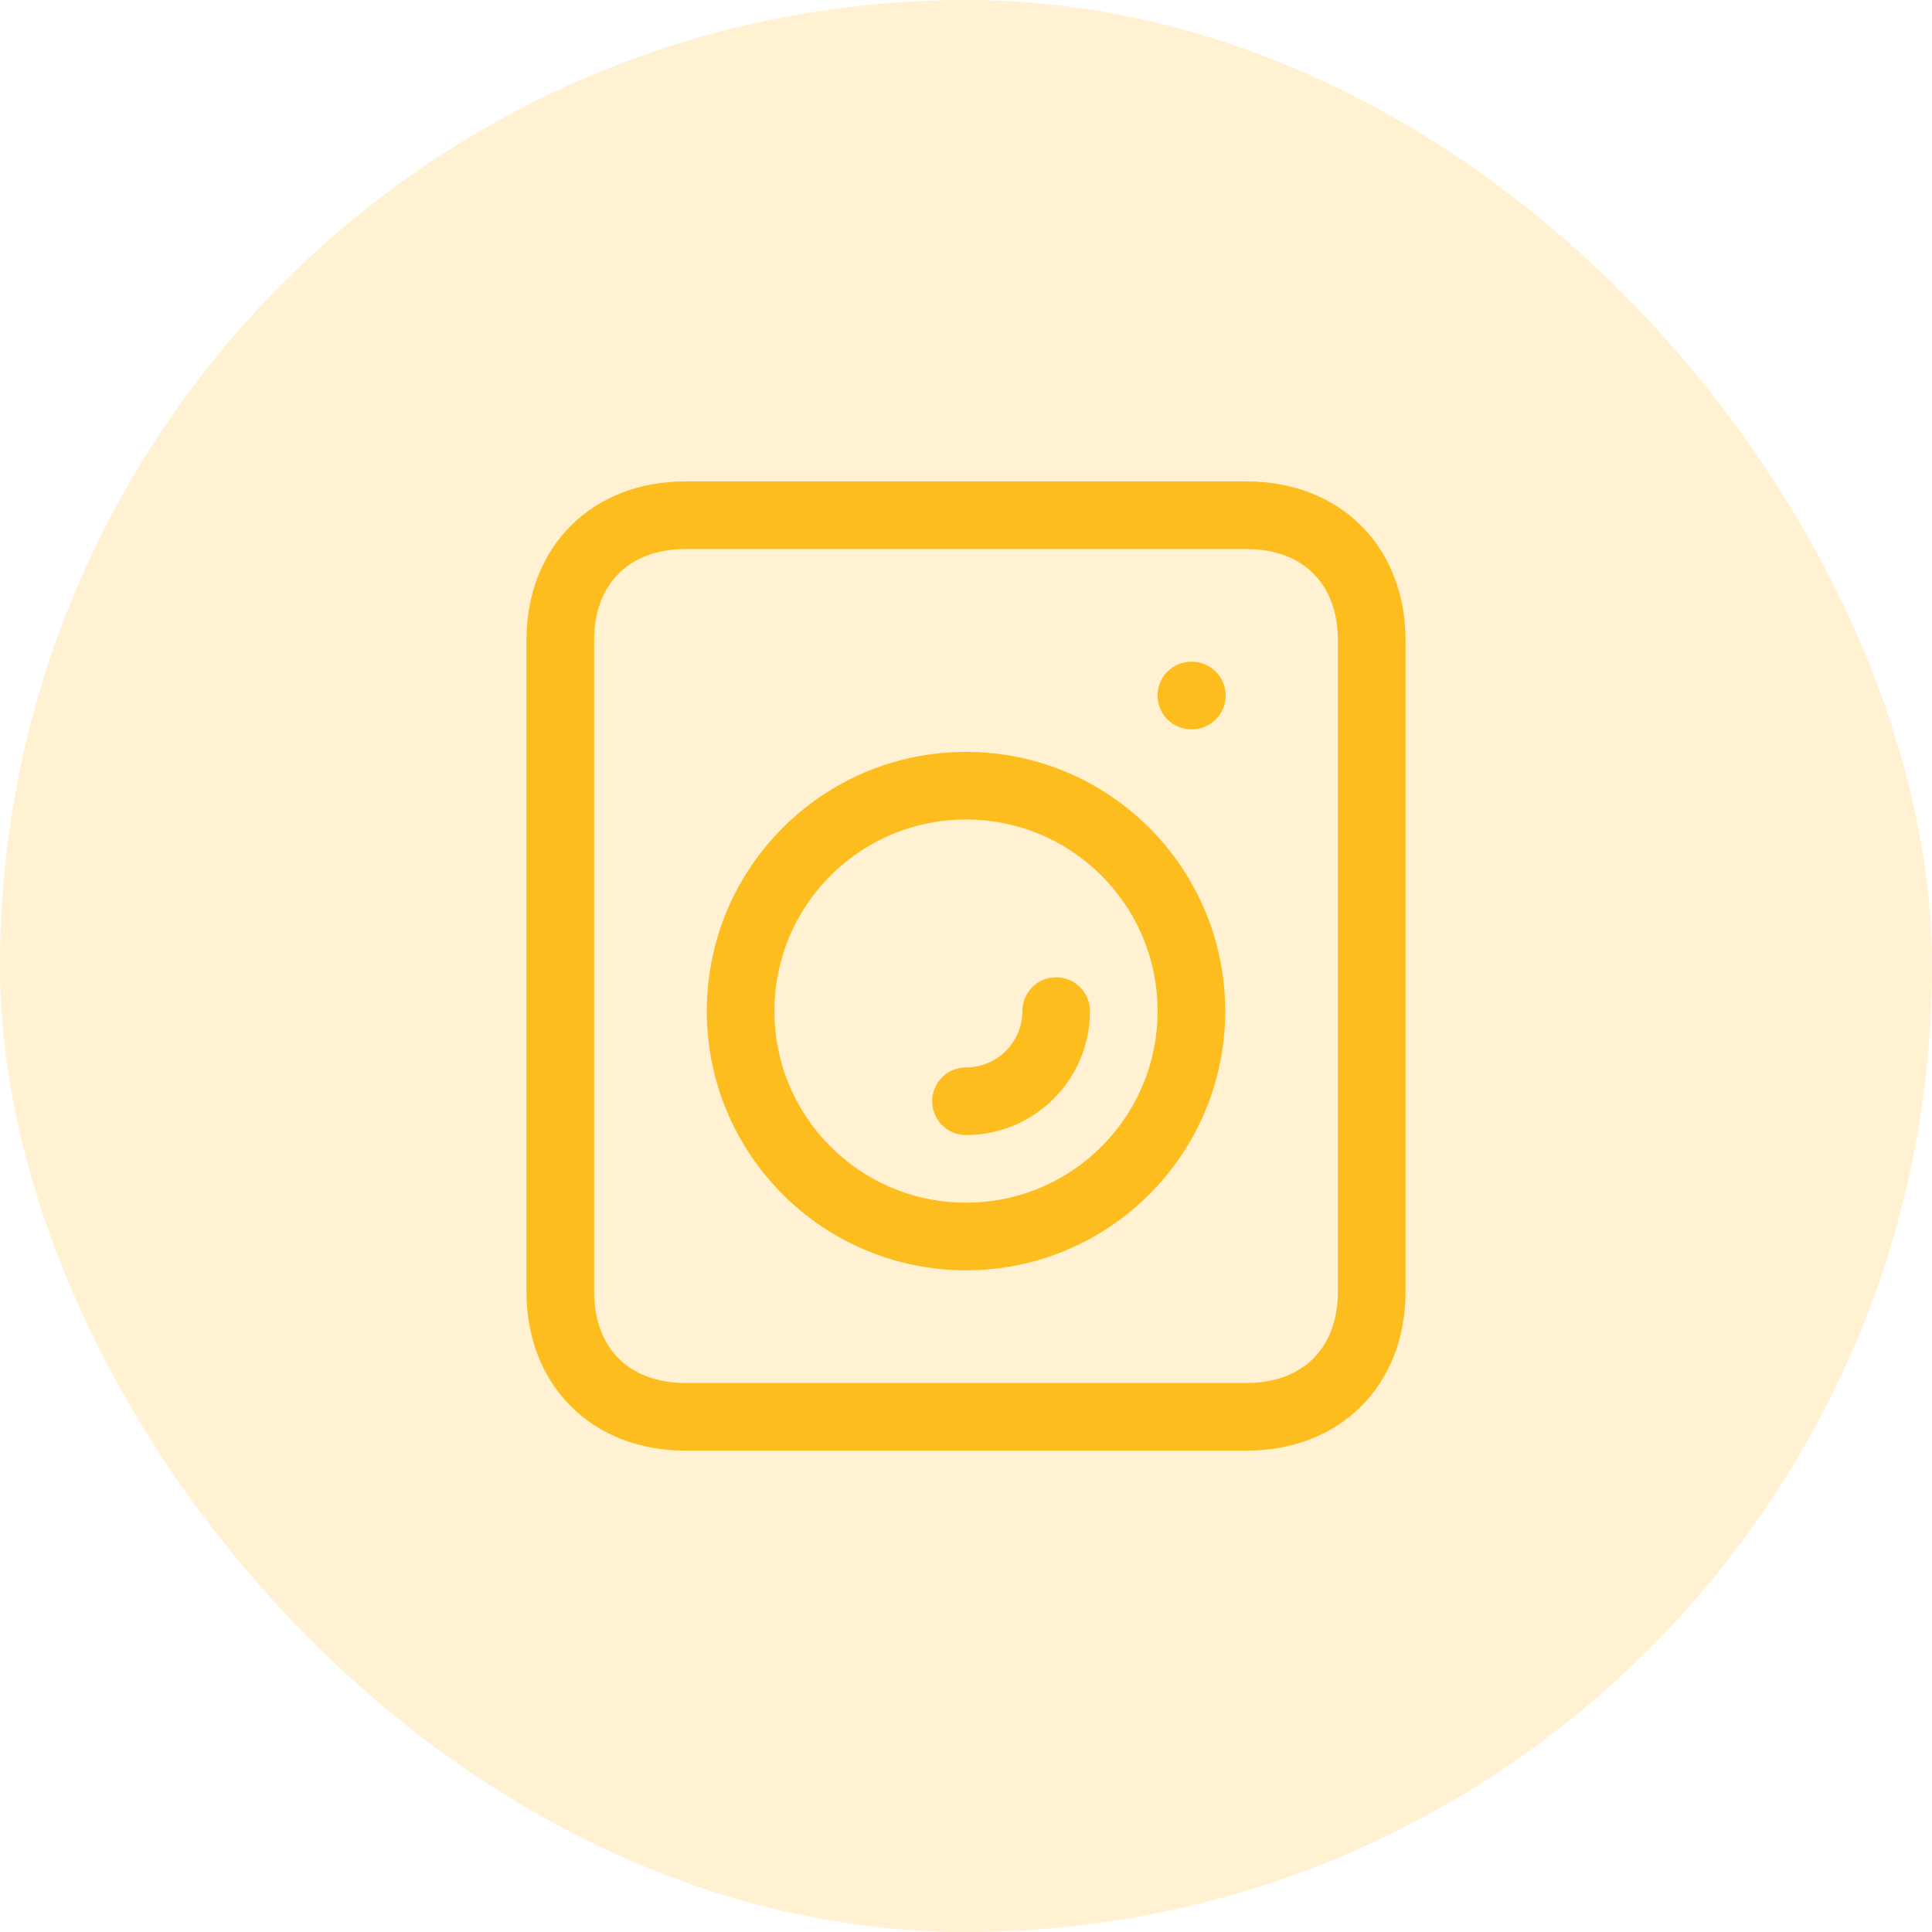 <svg width="50" height="50" viewBox="0 0 50 50" fill="none" xmlns="http://www.w3.org/2000/svg">
<g id="appliance_repair">
<rect width="50" height="50" rx="25" fill="#FEBD1F" fill-opacity="0.2"/>
<g id="icon_97">
<path id="vector" d="M27.333 26.167C27.333 27.456 26.289 28.5 25 28.5M30.833 18H30.845M32.259 13.334C34.204 13.334 35.5 14.63 35.5 16.574C35.5 22.192 35.5 27.809 35.5 33.426C35.5 35.37 34.204 36.667 32.259 36.667C30.315 36.667 19.685 36.667 17.741 36.667C15.796 36.667 14.5 35.37 14.5 33.426C14.5 27.809 14.5 22.192 14.5 16.574C14.5 14.63 15.796 13.334 17.741 13.334C19.685 13.334 30.315 13.334 32.259 13.334ZM30.833 26.167C30.833 29.389 28.222 32 25 32C21.778 32 19.167 29.389 19.167 26.167C19.167 22.945 21.778 20.334 25 20.334C28.222 20.334 30.833 22.945 30.833 26.167Z" stroke="#FEBD1F" stroke-width="1.75" stroke-linecap="round" stroke-linejoin="round"/>
</g>
</g>
</svg>
